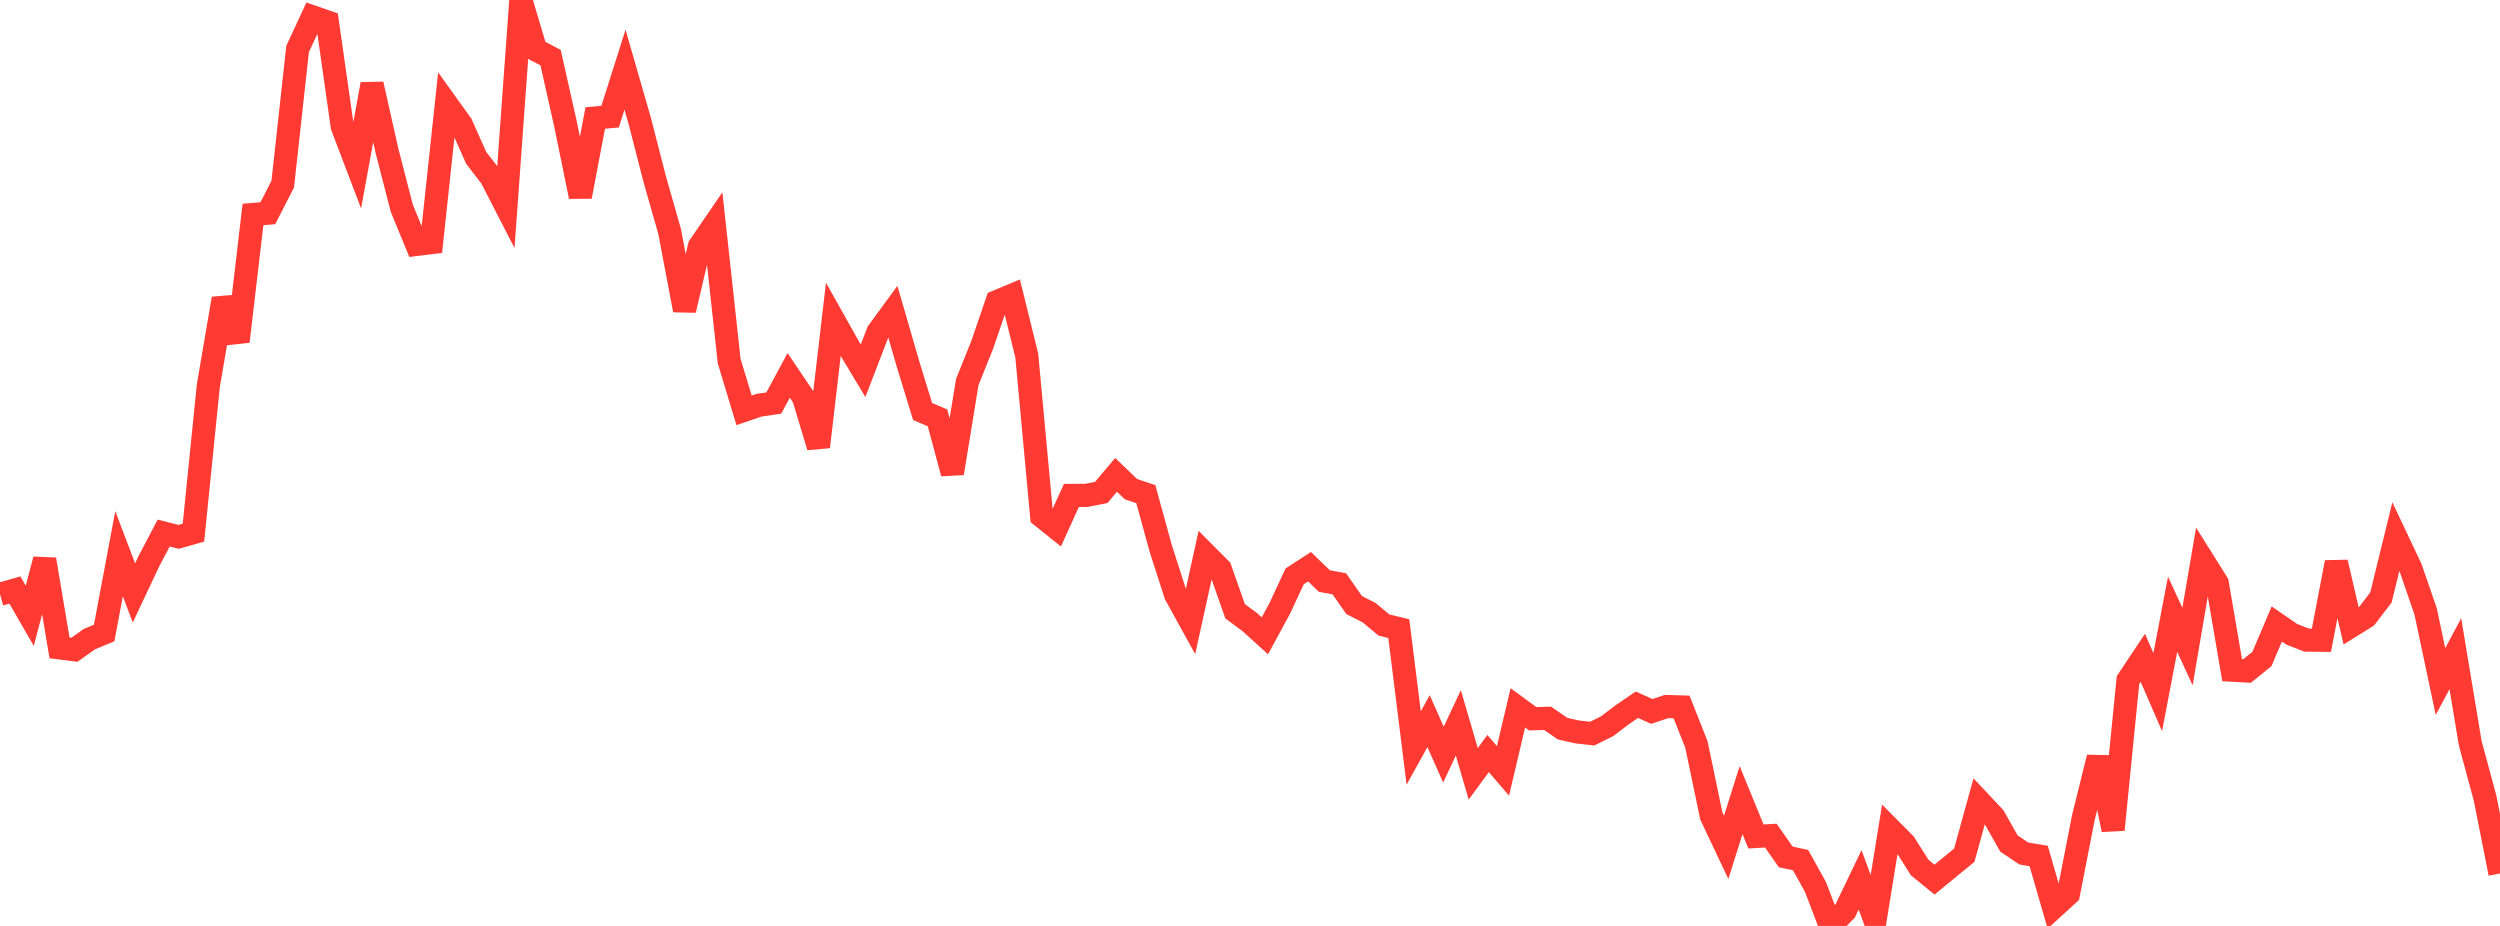 <?xml version="1.0" standalone="no"?>
<!DOCTYPE svg PUBLIC "-//W3C//DTD SVG 1.1//EN" "http://www.w3.org/Graphics/SVG/1.1/DTD/svg11.dtd">

<svg width="135" height="50" viewBox="0 0 135 50" preserveAspectRatio="none" 
  xmlns="http://www.w3.org/2000/svg"
  xmlns:xlink="http://www.w3.org/1999/xlink">


<polyline points="0.0, 32.091 0.804, 31.861 1.607, 33.253 2.411, 30.21 3.214, 34.985 4.018, 35.087 4.821, 34.517 5.625, 34.181 6.429, 29.9 7.232, 32.017 8.036, 30.311 8.839, 28.785 9.643, 28.99 10.446, 28.762 11.25, 20.825 12.054, 16.125 12.857, 18.438 13.661, 11.582 14.464, 11.513 15.268, 9.941 16.071, 2.644 16.875, 0.911 17.679, 1.19 18.482, 6.83 19.286, 8.942 20.089, 4.545 20.893, 8.125 21.696, 11.242 22.5, 13.197 23.304, 13.098 24.107, 5.602 24.911, 6.721 25.714, 8.523 26.518, 9.567 27.321, 11.128 28.125, 0.0 28.929, 2.689 29.732, 3.114 30.536, 6.693 31.339, 10.616 32.143, 6.371 32.946, 6.299 33.75, 3.763 34.554, 6.556 35.357, 9.686 36.161, 12.503 36.964, 16.749 37.768, 13.302 38.571, 12.13 39.375, 19.5 40.179, 22.157 40.982, 21.883 41.786, 21.764 42.589, 20.272 43.393, 21.464 44.196, 24.131 45.0, 17.251 45.804, 18.682 46.607, 20.02 47.411, 17.928 48.214, 16.83 49.018, 19.608 49.821, 22.222 50.625, 22.564 51.429, 25.557 52.232, 20.632 53.036, 18.631 53.839, 16.285 54.643, 15.948 55.446, 19.201 56.25, 27.875 57.054, 28.519 57.857, 26.752 58.661, 26.751 59.464, 26.595 60.268, 25.643 61.071, 26.413 61.875, 26.685 62.679, 29.615 63.482, 32.111 64.286, 33.568 65.089, 29.917 65.893, 30.725 66.696, 33.007 67.5, 33.603 68.304, 34.333 69.107, 32.852 69.911, 31.124 70.714, 30.602 71.518, 31.378 72.321, 31.524 73.125, 32.674 73.929, 33.08 74.732, 33.751 75.536, 33.946 76.339, 40.392 77.143, 38.941 77.946, 40.751 78.75, 39.032 79.554, 41.786 80.357, 40.692 81.161, 41.626 81.964, 38.225 82.768, 38.812 83.571, 38.79 84.375, 39.346 85.179, 39.526 85.982, 39.615 86.786, 39.215 87.589, 38.605 88.393, 38.055 89.196, 38.418 90.0, 38.151 90.804, 38.175 91.607, 40.203 92.411, 44.058 93.214, 45.756 94.018, 43.206 94.821, 45.169 95.625, 45.124 96.429, 46.272 97.232, 46.447 98.036, 47.897 98.839, 50.0 99.643, 49.187 100.446, 47.512 101.25, 49.705 102.054, 44.761 102.857, 45.571 103.661, 46.844 104.464, 47.499 105.268, 46.839 106.071, 46.182 106.875, 43.269 107.679, 44.126 108.482, 45.548 109.286, 46.09 110.089, 46.224 110.893, 49.007 111.696, 48.273 112.5, 44.155 113.304, 40.904 114.107, 44.804 114.911, 36.728 115.714, 35.523 116.518, 37.375 117.321, 33.17 118.125, 34.913 118.929, 30.212 119.732, 31.491 120.536, 36.19 121.339, 36.234 122.143, 35.588 122.946, 33.695 123.75, 34.249 124.554, 34.566 125.357, 34.573 126.161, 30.366 126.964, 33.81 127.768, 33.311 128.571, 32.264 129.375, 28.983 130.179, 30.683 130.982, 33.01 131.786, 36.802 132.589, 35.3 133.393, 40.136 134.196, 43.107 135.0, 47.166" fill="none" stroke="#ff3a33" stroke-width="1.25"/>

</svg>